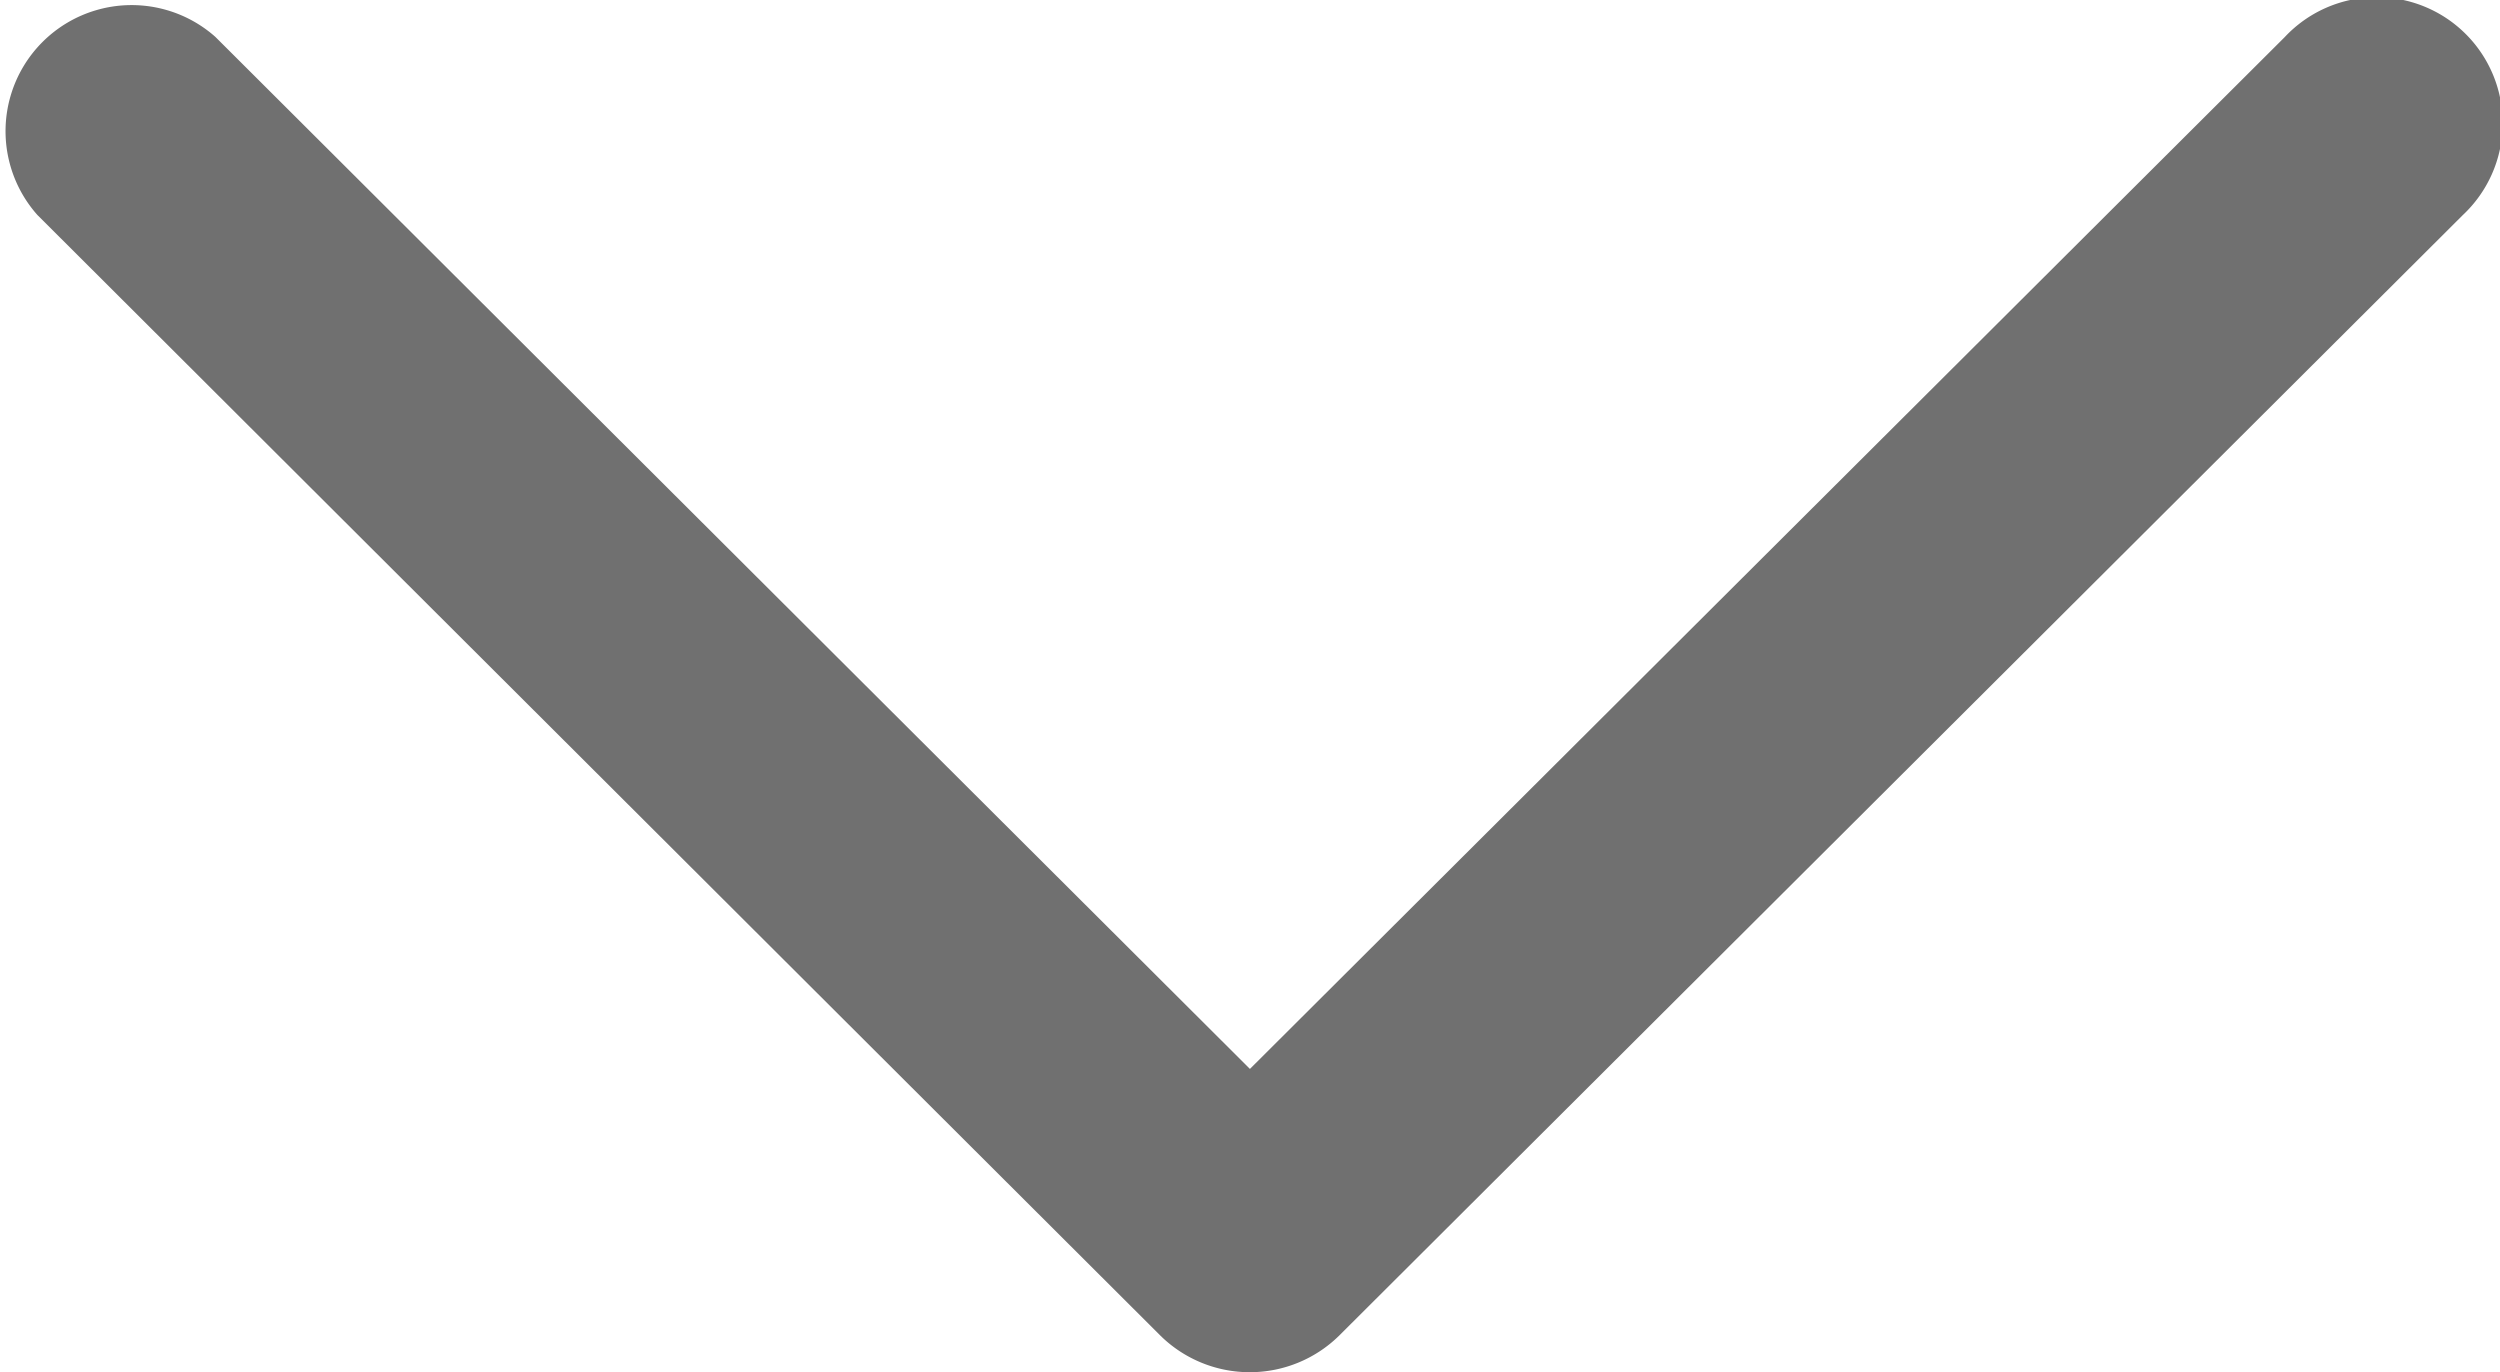 <svg xmlns="http://www.w3.org/2000/svg" width="16.851" height="9.251" viewBox="0 0 16.851 9.251"><defs><style>.a{fill:#707070;}</style></defs><path class="a" d="M7.824,63.314a.859.859,0,0,0,1.2,0L16.6,55.759a.849.849,0,1,0-1.2-1.2L8.425,61.514,1.452,54.558a.85.85,0,0,0-1.2,1.2Z" transform="translate(0 -54.309)"/></svg>